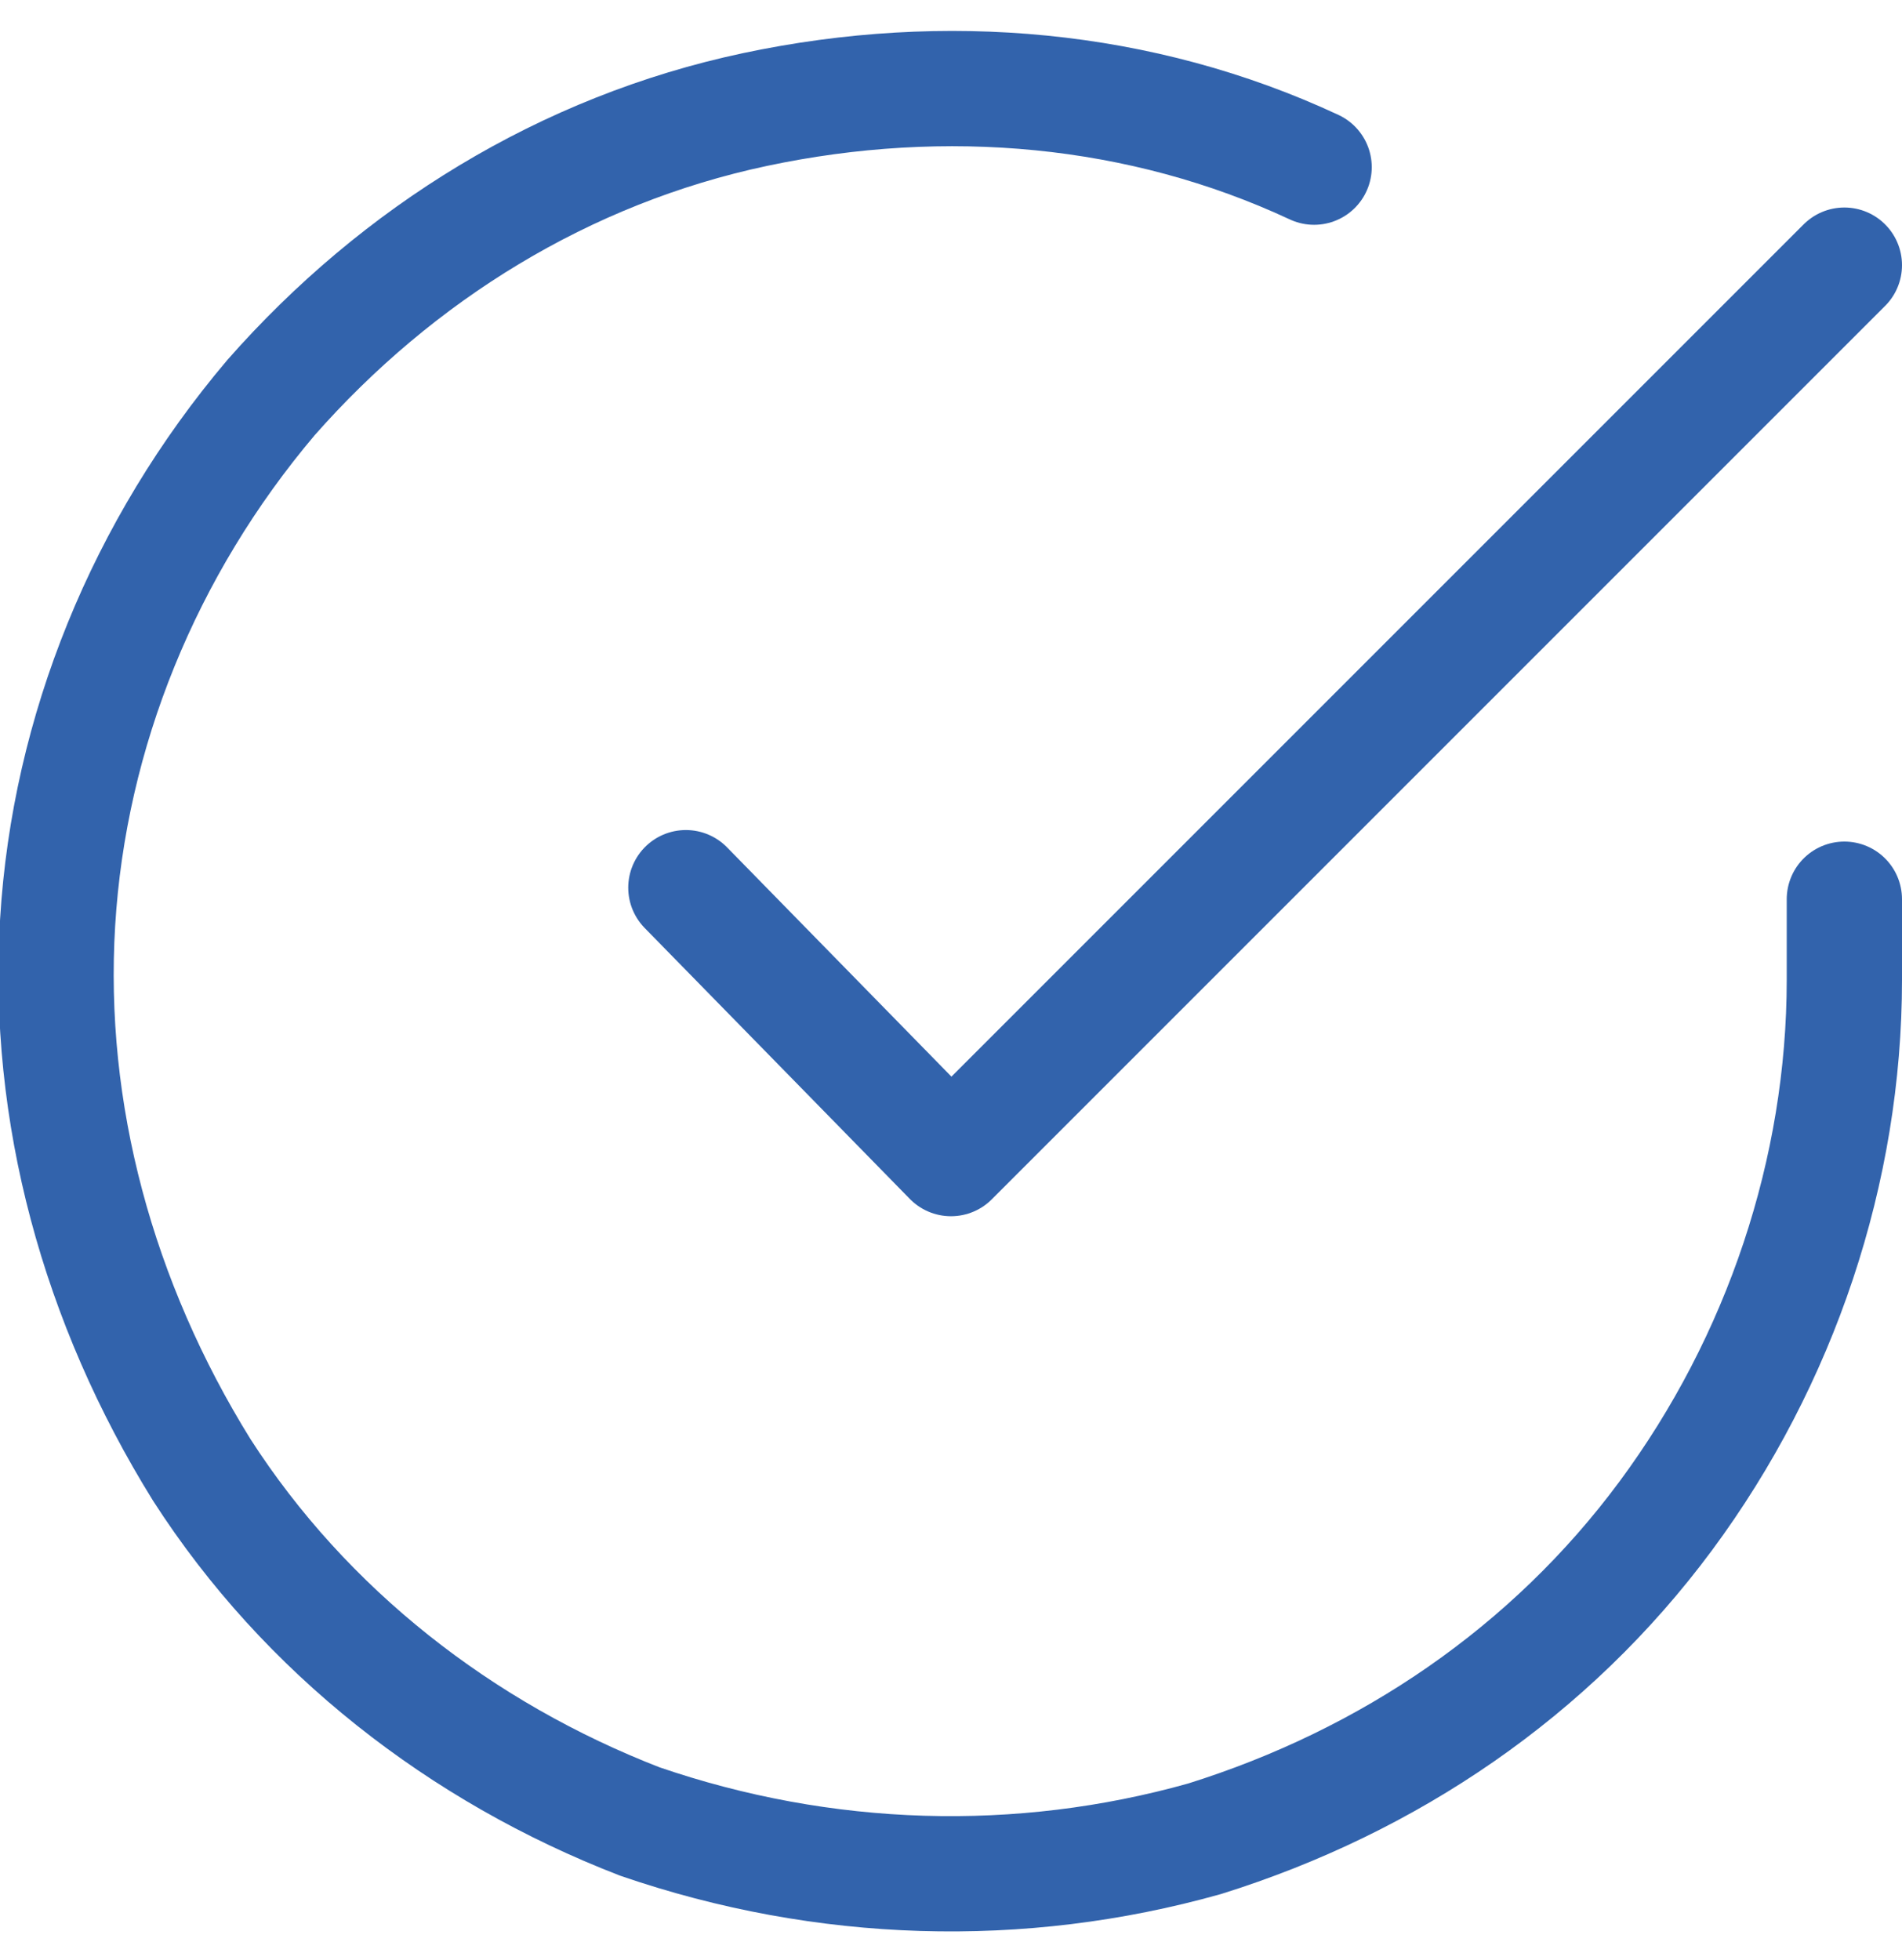 <svg xmlns="http://www.w3.org/2000/svg" xmlns:xlink="http://www.w3.org/1999/xlink" id="Ebene_1" x="0px" y="0px" viewBox="0 0 33 34" style="enable-background:new 0 0 33 34;" xml:space="preserve"><style type="text/css">	.st0{fill:none;stroke:#3263AC;stroke-width:2;stroke-linecap:round;stroke-linejoin:round;}</style><path class="st0" d="M32,15.6V17c0,3.3-1.1,6.6-3.1,9.3c-2,2.7-4.8,4.6-8,5.6c-3.2,0.9-6.6,0.8-9.8-0.3c-3.1-1.2-5.8-3.3-7.6-6.1 C1.7,22.6,0.8,19.3,1,16c0.2-3.3,1.5-6.5,3.7-9.1c2.2-2.5,5.1-4.3,8.4-5c3.3-0.7,6.7-0.4,9.7,1"></path><path class="st0" d="M32,4.6L16.5,20.1l-4.6-4.7"></path></svg>